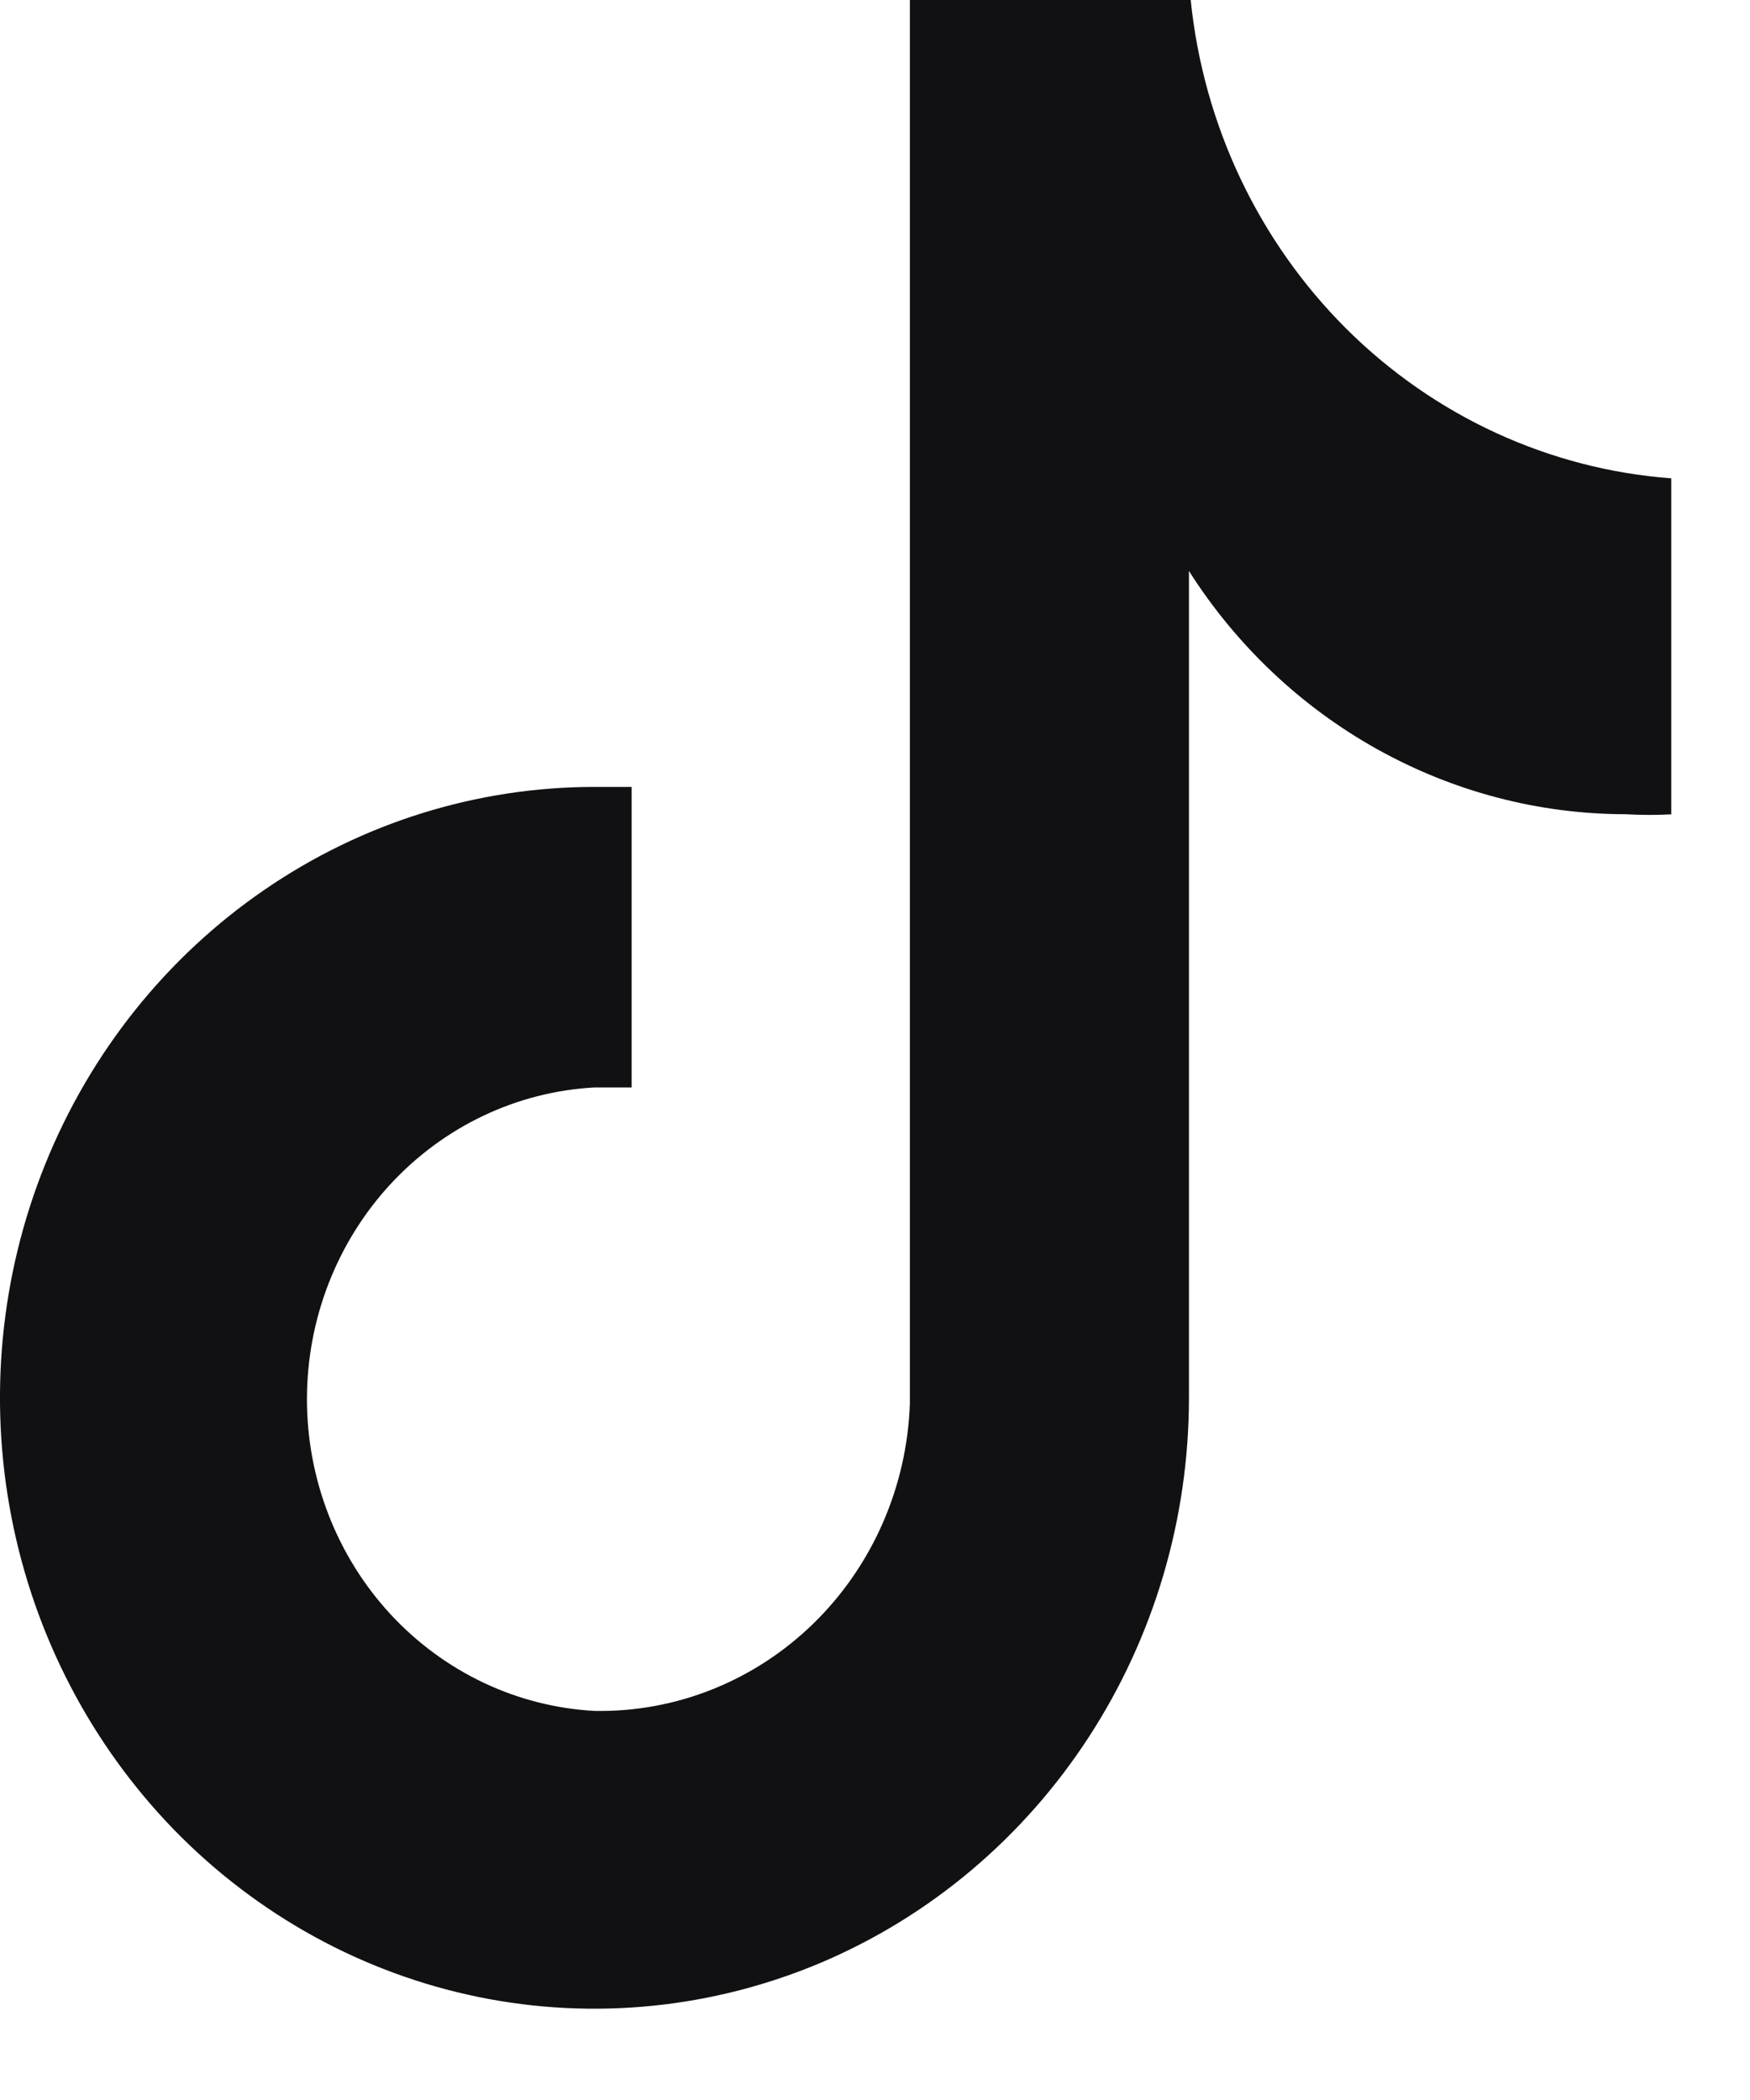 <svg width="15" height="18" viewBox="0 0 15 18" fill="none" xmlns="http://www.w3.org/2000/svg">
<path d="M14.348 6.979C14.209 6.987 14.07 6.987 13.931 6.979C13.188 6.978 12.458 6.786 11.805 6.422C11.152 6.058 10.597 5.533 10.191 4.894V11.981C10.191 13.017 9.892 14.029 9.332 14.89C8.772 15.751 7.977 16.422 7.046 16.819C6.114 17.215 5.09 17.319 4.101 17.117C3.113 16.915 2.205 16.416 1.492 15.684C0.78 14.951 0.295 14.019 0.098 13.003C-0.099 11.987 0.002 10.934 0.388 9.978C0.774 9.021 1.427 8.203 2.265 7.628C3.103 7.052 4.088 6.745 5.096 6.745H5.414V9.321C5.308 9.321 5.202 9.321 5.096 9.321C4.43 9.357 3.804 9.655 3.345 10.152C2.887 10.649 2.631 11.308 2.631 11.993C2.631 12.678 2.887 13.337 3.345 13.834C3.804 14.331 4.43 14.629 5.096 14.665C5.793 14.678 6.467 14.409 6.973 13.915C7.478 13.422 7.775 12.744 7.799 12.028V0H10.206C10.315 1.071 10.788 2.069 11.541 2.819C12.294 3.568 13.28 4.022 14.325 4.1V6.979" fill="#111114"/>
</svg>

